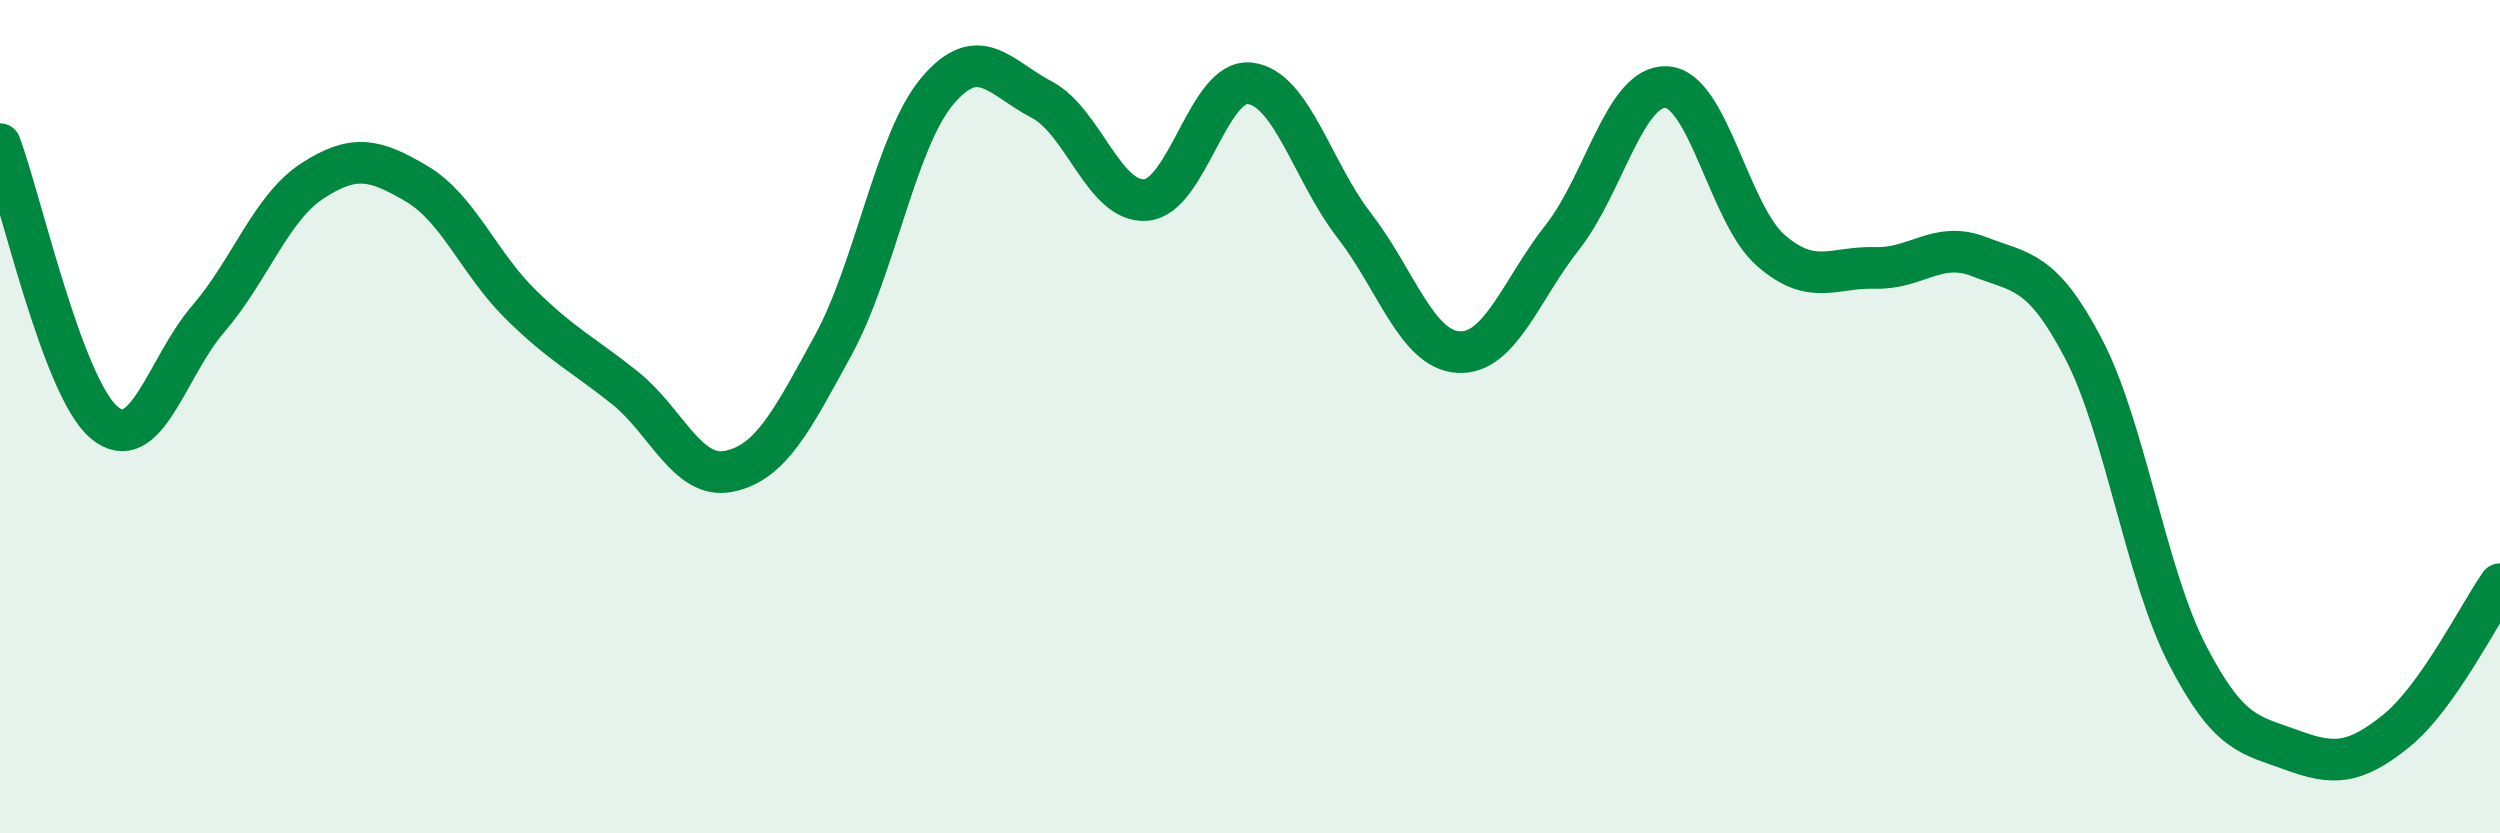 
    <svg width="60" height="20" viewBox="0 0 60 20" xmlns="http://www.w3.org/2000/svg">
      <path
        d="M 0,3.46 C 0.5,4.8 1.5,9.3 2.5,10.14 C 3.5,10.98 4,8.81 5,7.65 C 6,6.49 6.5,4.99 7.5,4.34 C 8.5,3.69 9,3.82 10,4.41 C 11,5 11.5,6.33 12.5,7.31 C 13.5,8.29 14,8.51 15,9.31 C 16,10.11 16.5,11.52 17.5,11.31 C 18.5,11.1 19,10.11 20,8.28 C 21,6.45 21.5,3.36 22.5,2.18 C 23.5,1 24,1.87 25,2.39 C 26,2.91 26.5,4.88 27.5,4.8 C 28.5,4.72 29,1.88 30,2 C 31,2.12 31.5,4.12 32.5,5.41 C 33.5,6.7 34,8.39 35,8.45 C 36,8.51 36.5,6.96 37.5,5.69 C 38.5,4.42 39,2.03 40,2.09 C 41,2.15 41.5,5.14 42.5,6.01 C 43.5,6.88 44,6.4 45,6.43 C 46,6.46 46.5,5.77 47.5,6.16 C 48.5,6.55 49,6.45 50,8.36 C 51,10.27 51.5,13.79 52.5,15.72 C 53.5,17.65 54,17.63 55,18 C 56,18.37 56.5,18.35 57.5,17.55 C 58.5,16.75 59.5,14.73 60,14.02L60 20L0 20Z"
        fill="#008740"
        opacity="0.1"
        stroke-linecap="round"
        stroke-linejoin="round"
      />
      <path
        d="M 0,3.46 C 0.5,4.8 1.5,9.3 2.5,10.14 C 3.5,10.98 4,8.81 5,7.65 C 6,6.49 6.5,4.99 7.5,4.34 C 8.5,3.69 9,3.82 10,4.41 C 11,5 11.5,6.33 12.5,7.31 C 13.5,8.29 14,8.51 15,9.31 C 16,10.11 16.5,11.52 17.5,11.31 C 18.5,11.1 19,10.11 20,8.28 C 21,6.45 21.5,3.36 22.5,2.18 C 23.5,1 24,1.87 25,2.39 C 26,2.91 26.5,4.88 27.5,4.8 C 28.5,4.72 29,1.88 30,2 C 31,2.12 31.5,4.12 32.5,5.41 C 33.5,6.7 34,8.39 35,8.45 C 36,8.51 36.5,6.96 37.5,5.69 C 38.5,4.42 39,2.03 40,2.09 C 41,2.15 41.5,5.14 42.5,6.01 C 43.5,6.88 44,6.4 45,6.43 C 46,6.46 46.5,5.77 47.5,6.16 C 48.5,6.55 49,6.45 50,8.36 C 51,10.27 51.5,13.79 52.5,15.72 C 53.5,17.65 54,17.63 55,18 C 56,18.37 56.5,18.35 57.5,17.55 C 58.5,16.75 59.5,14.73 60,14.02"
        stroke="#008740"
        stroke-width="1"
        fill="none"
        stroke-linecap="round"
        stroke-linejoin="round"
      />
    </svg>
  
